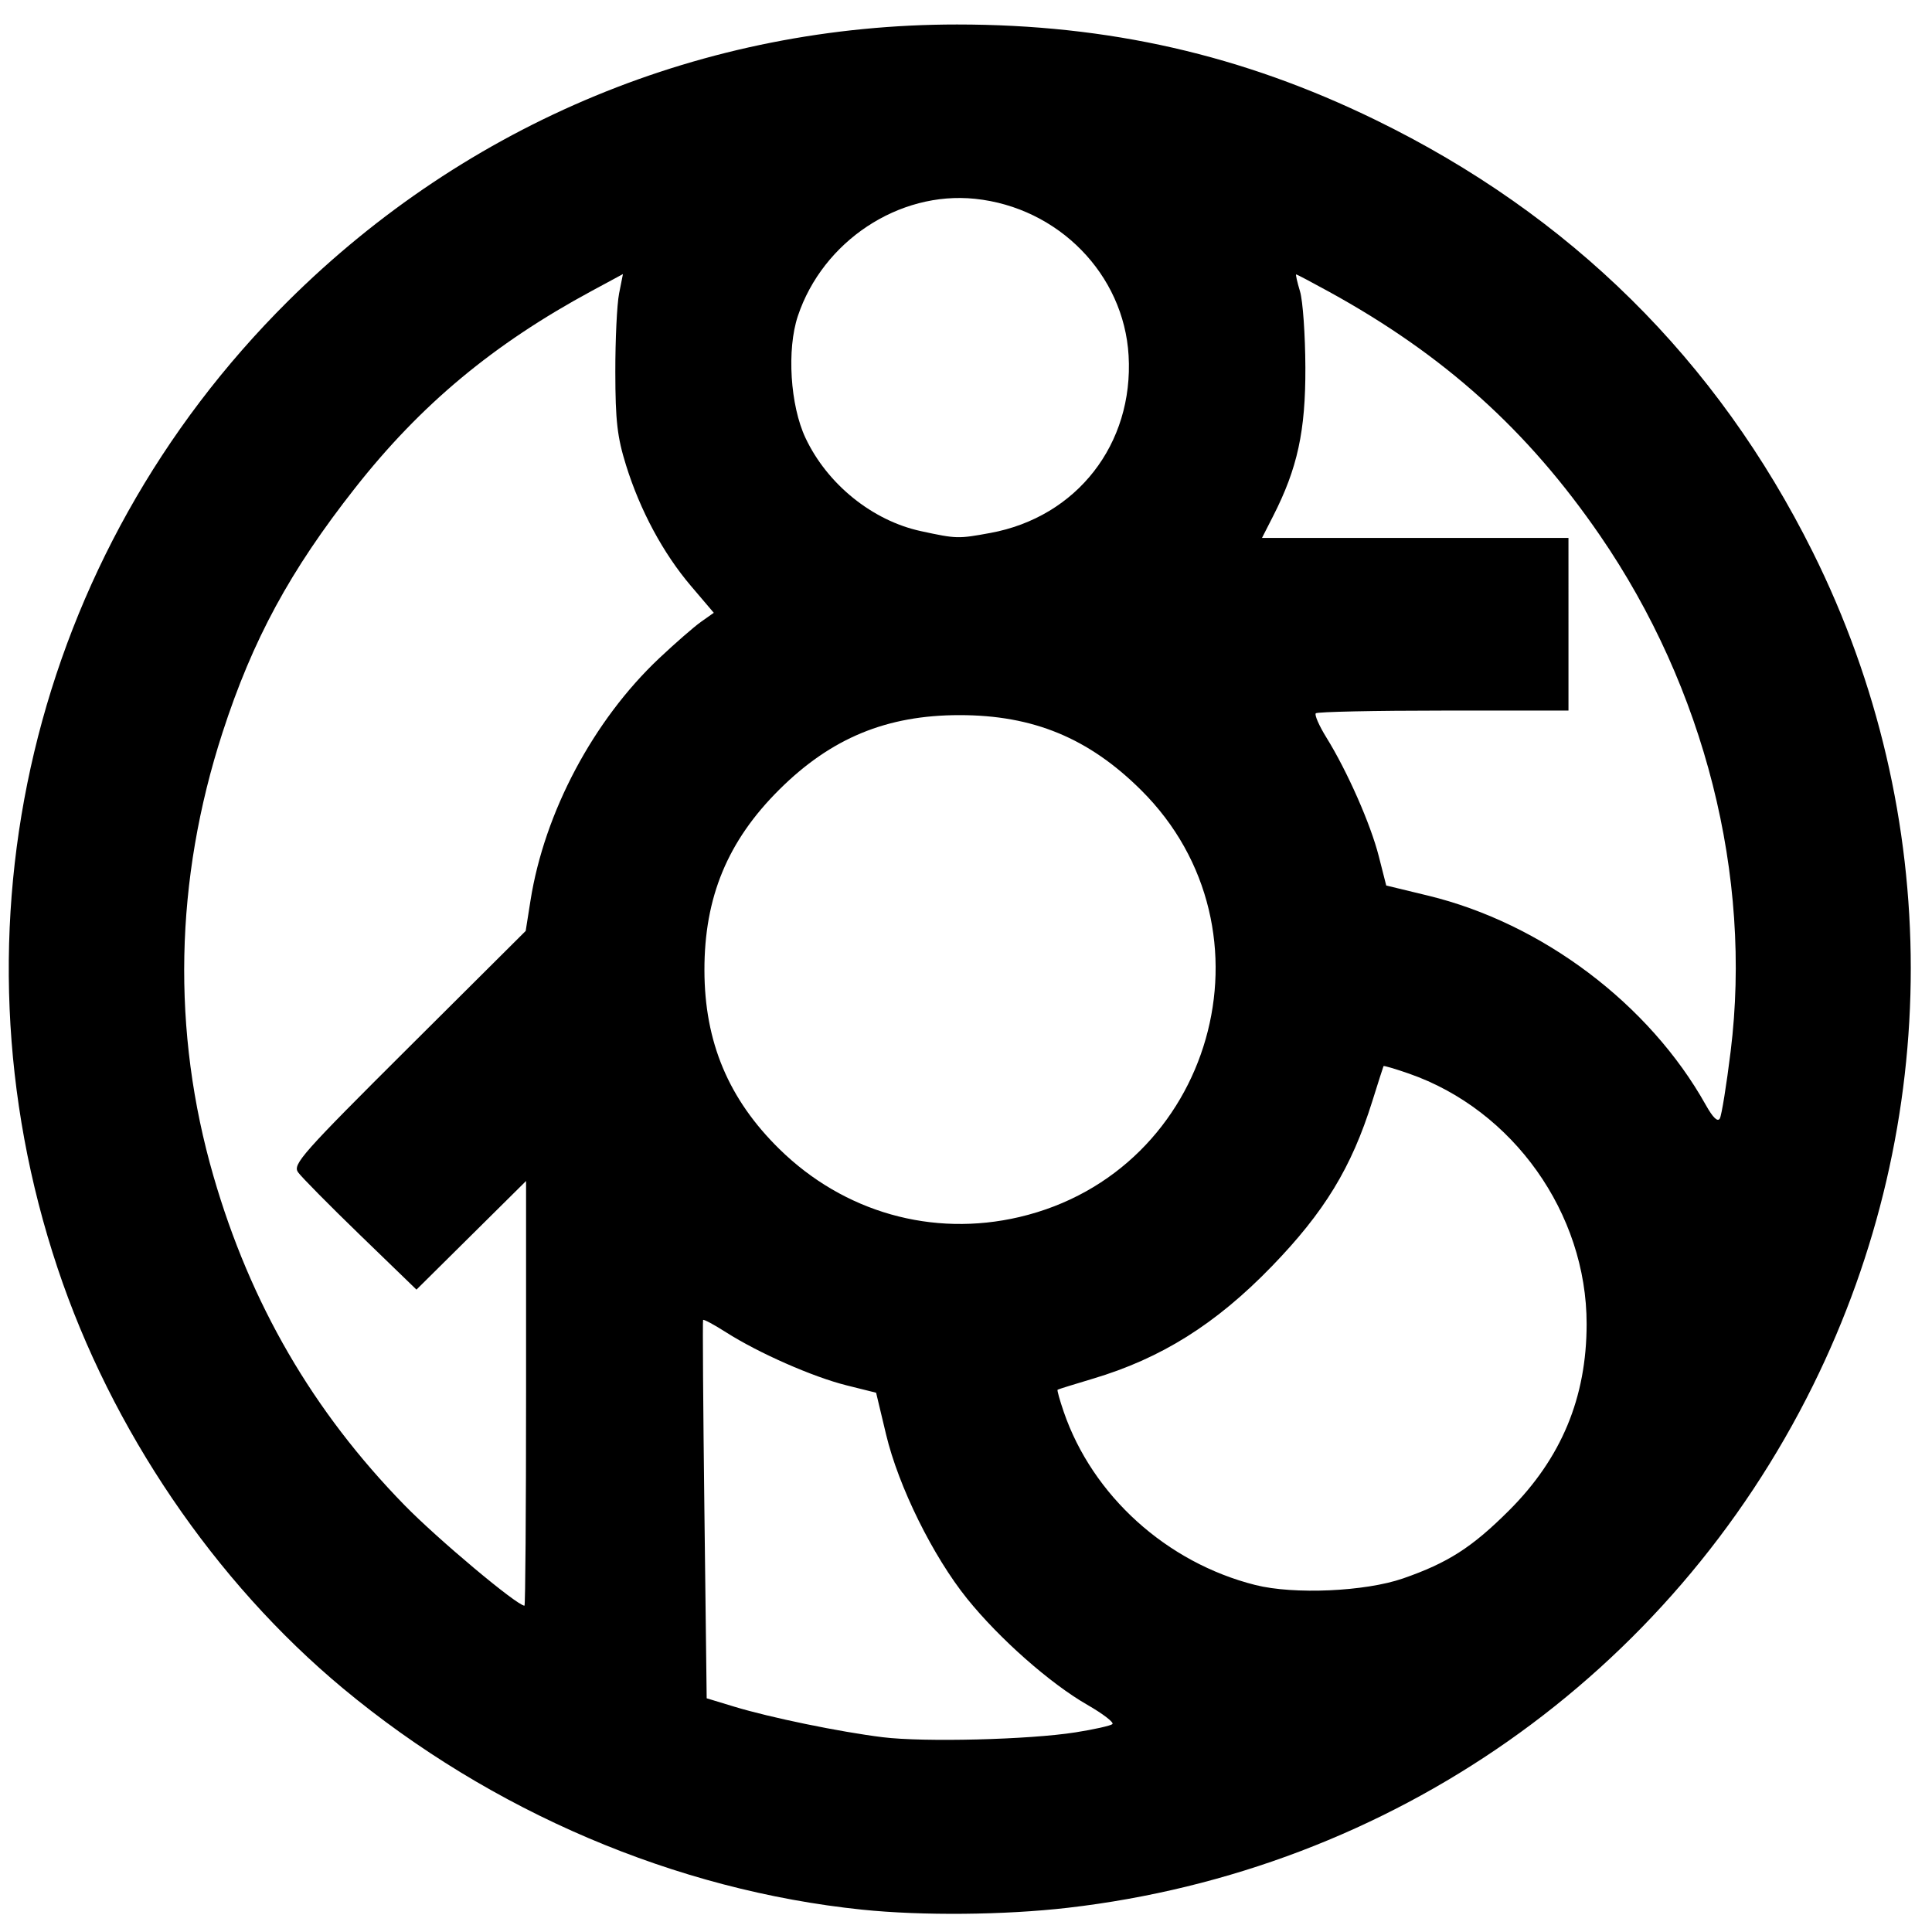 <?xml version="1.0" encoding="UTF-8" standalone="no"?>
<!-- Created with Inkscape (http://www.inkscape.org/) -->

<svg
   width="250mm"
   height="250mm"
   viewBox="0 0 250 250"
   version="1.1"
   id="svg5"
   inkscape:version="1.1.2 (0a00cf5339, 2022-02-04)"
   sodipodi:docname="0815.svg"
   xmlns:inkscape="http://www.inkscape.org/namespaces/inkscape"
   xmlns:sodipodi="http://sodipodi.sourceforge.net/DTD/sodipodi-0.dtd"
   xmlns="http://www.w3.org/2000/svg"
   xmlns:svg="http://www.w3.org/2000/svg">
  <sodipodi:namedview
     id="namedview7"
     pagecolor="#ffffff"
     bordercolor="#666666"
     borderopacity="1.0"
     inkscape:pageshadow="2"
     inkscape:pageopacity="0.0"
     inkscape:pagecheckerboard="0"
     inkscape:document-units="mm"
     showgrid="false"
     width="250mm"
     inkscape:zoom="0.56123737"
     inkscape:cx="234.30371"
     inkscape:cy="561.25984"
     inkscape:window-width="1920"
     inkscape:window-height="1007"
     inkscape:window-x="0"
     inkscape:window-y="0"
     inkscape:window-maximized="1"
     inkscape:current-layer="layer1" />
  <defs
     id="defs2" />
  <g
     inkscape:label="Ebene 1"
     inkscape:groupmode="layer"
     id="layer1">
    <path
       style="fill:#000000;stroke-width:0.59"
       d="M 111.557,247.109 C 87.466,244.62 63.573,234.434 44.38,218.472 27.781,204.667 14.418,184.986 7.444,164.071 -7.272,119.941 4.192,71.837 37.254,38.98 60.522,15.857 91.199,3.169 123.841,3.169 c 19.637,0 36.901,3.936 54.146,12.344 25.226,12.3 44.197,31.048 56.586,55.924 16.896,33.924 16.909,73.693 0.036,107.822 -18.54,37.5 -54.584,62.772 -96.425,67.607 -8.188,0.946 -18.876,1.044 -26.626,0.243 z m 27.613,-22.942 c 2.384,-0.376 4.532,-0.856 4.774,-1.067 0.241,-0.21 -1.223,-1.336 -3.254,-2.502 -4.81,-2.761 -11.362,-8.545 -15.526,-13.706 -4.442,-5.506 -8.892,-14.515 -10.506,-21.274 l -1.29,-5.4 -3.831,-0.956 c -4.357,-1.088 -11.373,-4.177 -15.582,-6.861 -1.568,-1 -2.908,-1.718 -2.977,-1.596 -0.069,0.122 0.007,11.187 0.17,24.588 l 0.296,24.365 3.55,1.079 c 4.658,1.416 13.673,3.273 19.228,3.959 5.34,0.66 18.953,0.317 24.95,-0.63 z M 68.073,180.297 V 152.82 l -7.091,7.028 -7.091,7.028 -7.271,-7.038 c -3.999,-3.871 -7.623,-7.539 -8.054,-8.151 -0.715,-1.018 0.516,-2.406 14.338,-16.169 l 15.12,-15.055 0.624,-3.945 c 1.803,-11.404 8.135,-23.318 16.663,-31.351 2.071,-1.951 4.505,-4.07 5.409,-4.709 l 1.644,-1.162 -2.951,-3.469 c -3.605,-4.237 -6.58,-9.768 -8.405,-15.629 -1.135,-3.643 -1.376,-5.738 -1.385,-12.053 -0.007,-4.204 0.213,-8.776 0.487,-10.161 l 0.499,-2.518 -4.049,2.186 C 63.839,44.524 54.453,52.339 45.953,63.14 37.518,73.859 32.703,82.742 28.79,94.804 c -6.192,19.083 -6.588,38.662 -1.16,57.41 4.774,16.492 12.856,30.409 24.711,42.55 4.3,4.404 14.571,13.011 15.527,13.011 0.113,0 0.205,-12.365 0.205,-27.477 z m 113.463,23.958 c 5.822,-2.019 8.949,-4.024 13.735,-8.804 6.777,-6.77 10.035,-14.6 10.038,-24.129 0.007,-14.31 -9.504,-27.706 -23.003,-32.402 -1.762,-0.613 -3.237,-1.047 -3.279,-0.966 -0.042,0.082 -0.697,2.133 -1.456,4.558 -2.684,8.571 -6.19,14.325 -13.024,21.376 -7.225,7.454 -14.281,11.882 -23.134,14.517 -2.429,0.723 -4.482,1.364 -4.562,1.425 -0.081,0.061 0.276,1.344 0.793,2.85 3.722,10.856 13.323,19.535 24.8,22.42 5.001,1.257 14.206,0.849 19.093,-0.846 z m -49.63,-46.772 c 25.066,-5.872 33.979,-37.146 15.746,-55.248 -6.781,-6.732 -13.963,-9.698 -23.485,-9.698 -9.428,0 -16.618,2.97 -23.325,9.636 -6.686,6.645 -9.703,13.921 -9.689,23.374 0.013,9.28 3.115,16.679 9.7,23.141 8.345,8.188 19.798,11.432 31.054,8.796 z m 92.04,-21.438 c 2.8,-22.707 -3.353,-47.013 -16.892,-66.732 -9.366,-13.641 -20.208,-23.396 -35.087,-31.568 -2.241,-1.231 -4.15,-2.238 -4.242,-2.238 -0.091,0 0.133,0.992 0.499,2.205 0.366,1.213 0.677,5.644 0.692,9.848 0.029,8.219 -1.018,13.035 -4.182,19.24 l -1.432,2.808 h 19.829 19.829 V 80.778 91.949 h -16.171 c -8.894,0 -16.33,0.158 -16.524,0.351 -0.195,0.193 0.427,1.613 1.382,3.154 2.703,4.365 5.707,11.178 6.766,15.34 l 0.964,3.79 5.414,1.311 c 14.758,3.575 28.62,14.019 35.928,27.071 0.934,1.668 1.548,2.261 1.827,1.764 0.231,-0.412 0.861,-4.32 1.399,-8.686 z M 128.138,68.967 c 11.204,-2.058 18.568,-11.505 17.902,-22.964 -0.611,-10.506 -9.089,-19.158 -19.869,-20.278 -9.858,-1.024 -19.69,5.48 -22.928,15.167 -1.447,4.329 -0.993,11.577 0.989,15.78 2.825,5.992 8.657,10.7 14.938,12.057 4.619,0.998 4.799,1.003 8.968,0.237 z"
       id="path39" />
  </g>
</svg>
